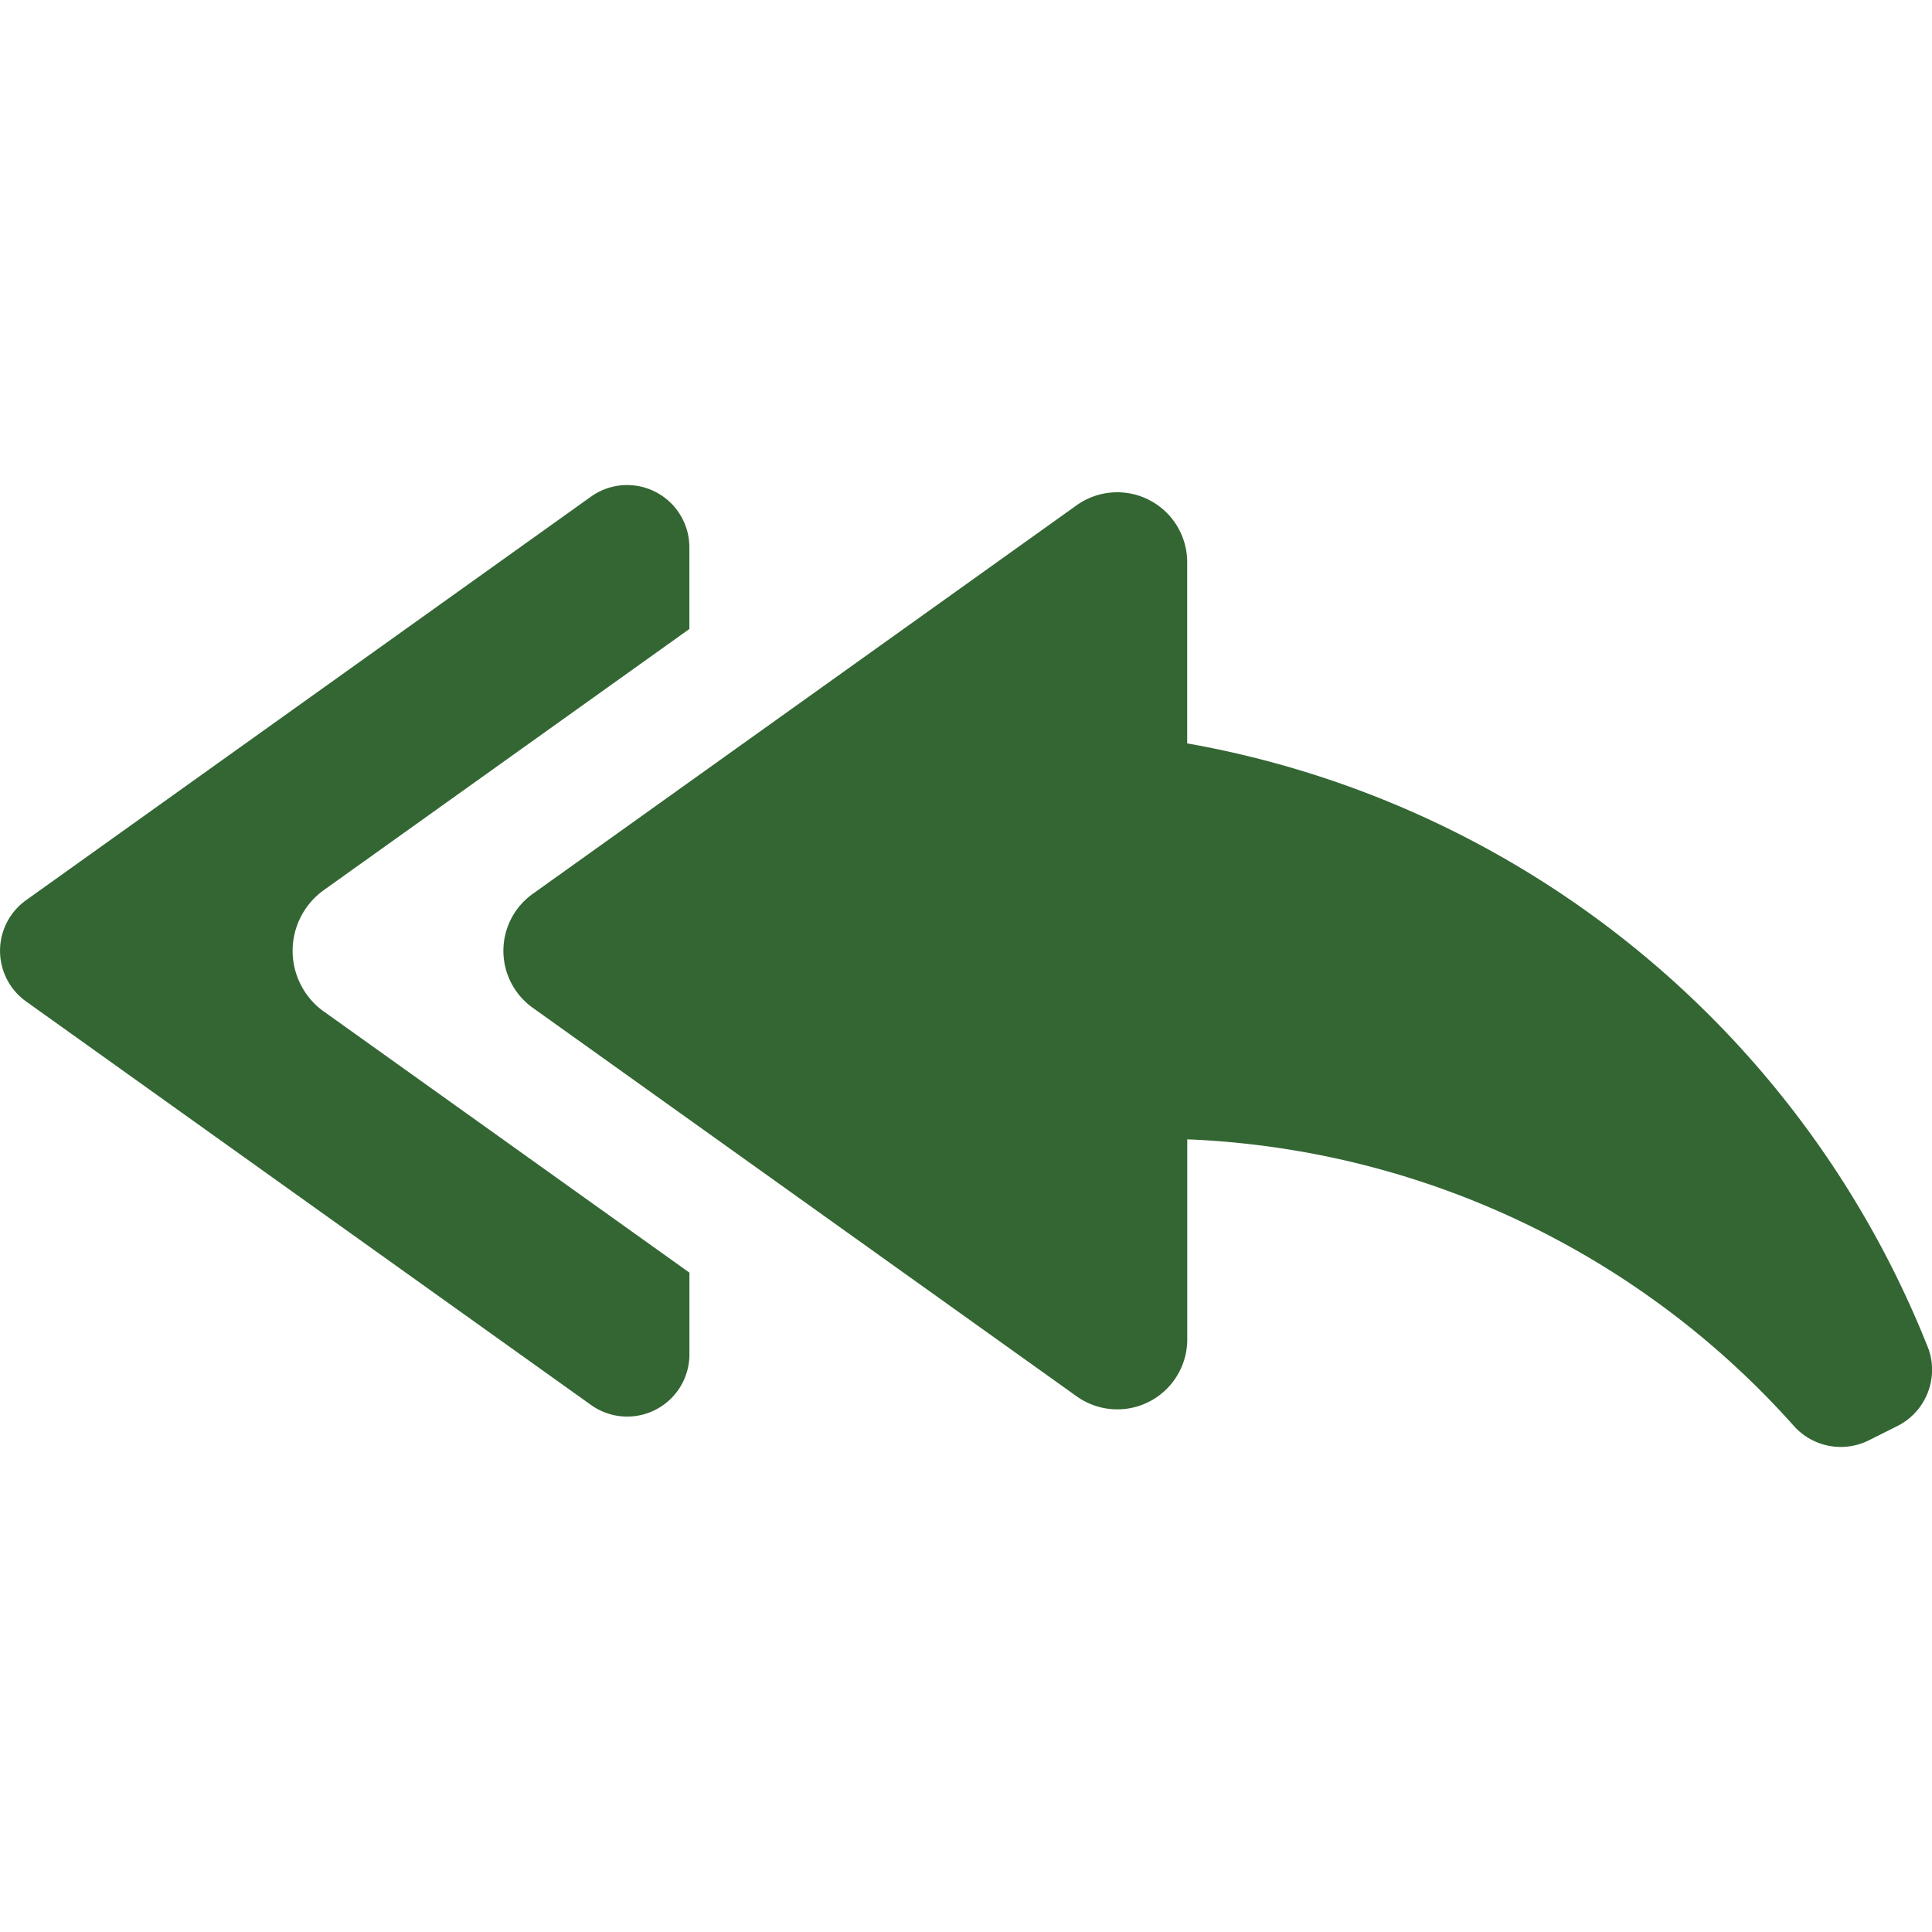 <?xml version="1.0" encoding="UTF-8" standalone="no"?>
<svg
   xmlns:dc="http://purl.org/dc/elements/1.1/"
   xmlns:cc="http://creativecommons.org/ns#"
   xmlns:rdf="http://www.w3.org/1999/02/22-rdf-syntax-ns#"
   xmlns:svg="http://www.w3.org/2000/svg"
   xmlns="http://www.w3.org/2000/svg"
   xmlns:sodipodi="http://sodipodi.sourceforge.net/DTD/sodipodi-0.dtd"
   xmlns:inkscape="http://www.inkscape.org/namespaces/inkscape"
   id="glyphicons-basic"
   viewBox="0 0 31.047 31.047"
   version="1.1"
   sodipodi:docname="glyphicons-basic-434-reply-all.svg"
   width="31.047"
   height="31.047"
   inkscape:version="0.92.5 (2060ec1f9f, 2020-04-08)">
  <defs
     id="defs6" />
  <sodipodi:namedview
     pagecolor="#ffffff"
     bordercolor="#666666"
     borderopacity="1"
     objecttolerance="10"
     gridtolerance="10"
     guidetolerance="10"
     inkscape:pageopacity="0"
     inkscape:pageshadow="2"
     inkscape:window-width="1920"
     inkscape:window-height="1009"
     id="namedview4"
     showgrid="false"
     fit-margin-top="0"
     fit-margin-left="0"
     fit-margin-right="0"
     fit-margin-bottom="0"
     inkscape:zoom="7.375"
     inkscape:cx="15.088973"
     inkscape:cy="6.9449468"
     inkscape:window-x="-8"
     inkscape:window-y="-8"
     inkscape:window-maximized="1"
     inkscape:current-layer="glyphicons-basic" />
  <path
     id="reply-all"
     d="m 5.206,16.256 5.873,4.195 v 1.314 a 1,1 0 0 1 -1.581,0.813 L 0.419,16.093 a 1,1 0 0 1 0,-1.627 L 9.497,7.981 a 1,1 0 0 1 1.581,0.814 v 1.313 l -5.873,4.195 a 1.2,1.2 0 0 0 0,1.953 z M 30.987,21.668 A 15.76,15.76 0 0 0 19.078,11.946 V 9.035 a 1.124,1.124 0 0 0 -1.777,-0.915 L 8.56,14.365 a 1.124,1.124 0 0 0 0,1.829 l 8.742,6.245 a 1.124,1.124 0 0 0 1.777,-0.915 v -3.215 a 13.801,13.801 0 0 1 9.743,4.6 1.011,1.011 0 0 0 1.204,0.24 l 0.471,-0.236 a 1.012,1.012 0 0 0 0.491,-1.244 z"
     style="fill:#336633;fill-opacity:1"
     inkscape:connector-curvature="0" />
</svg>
